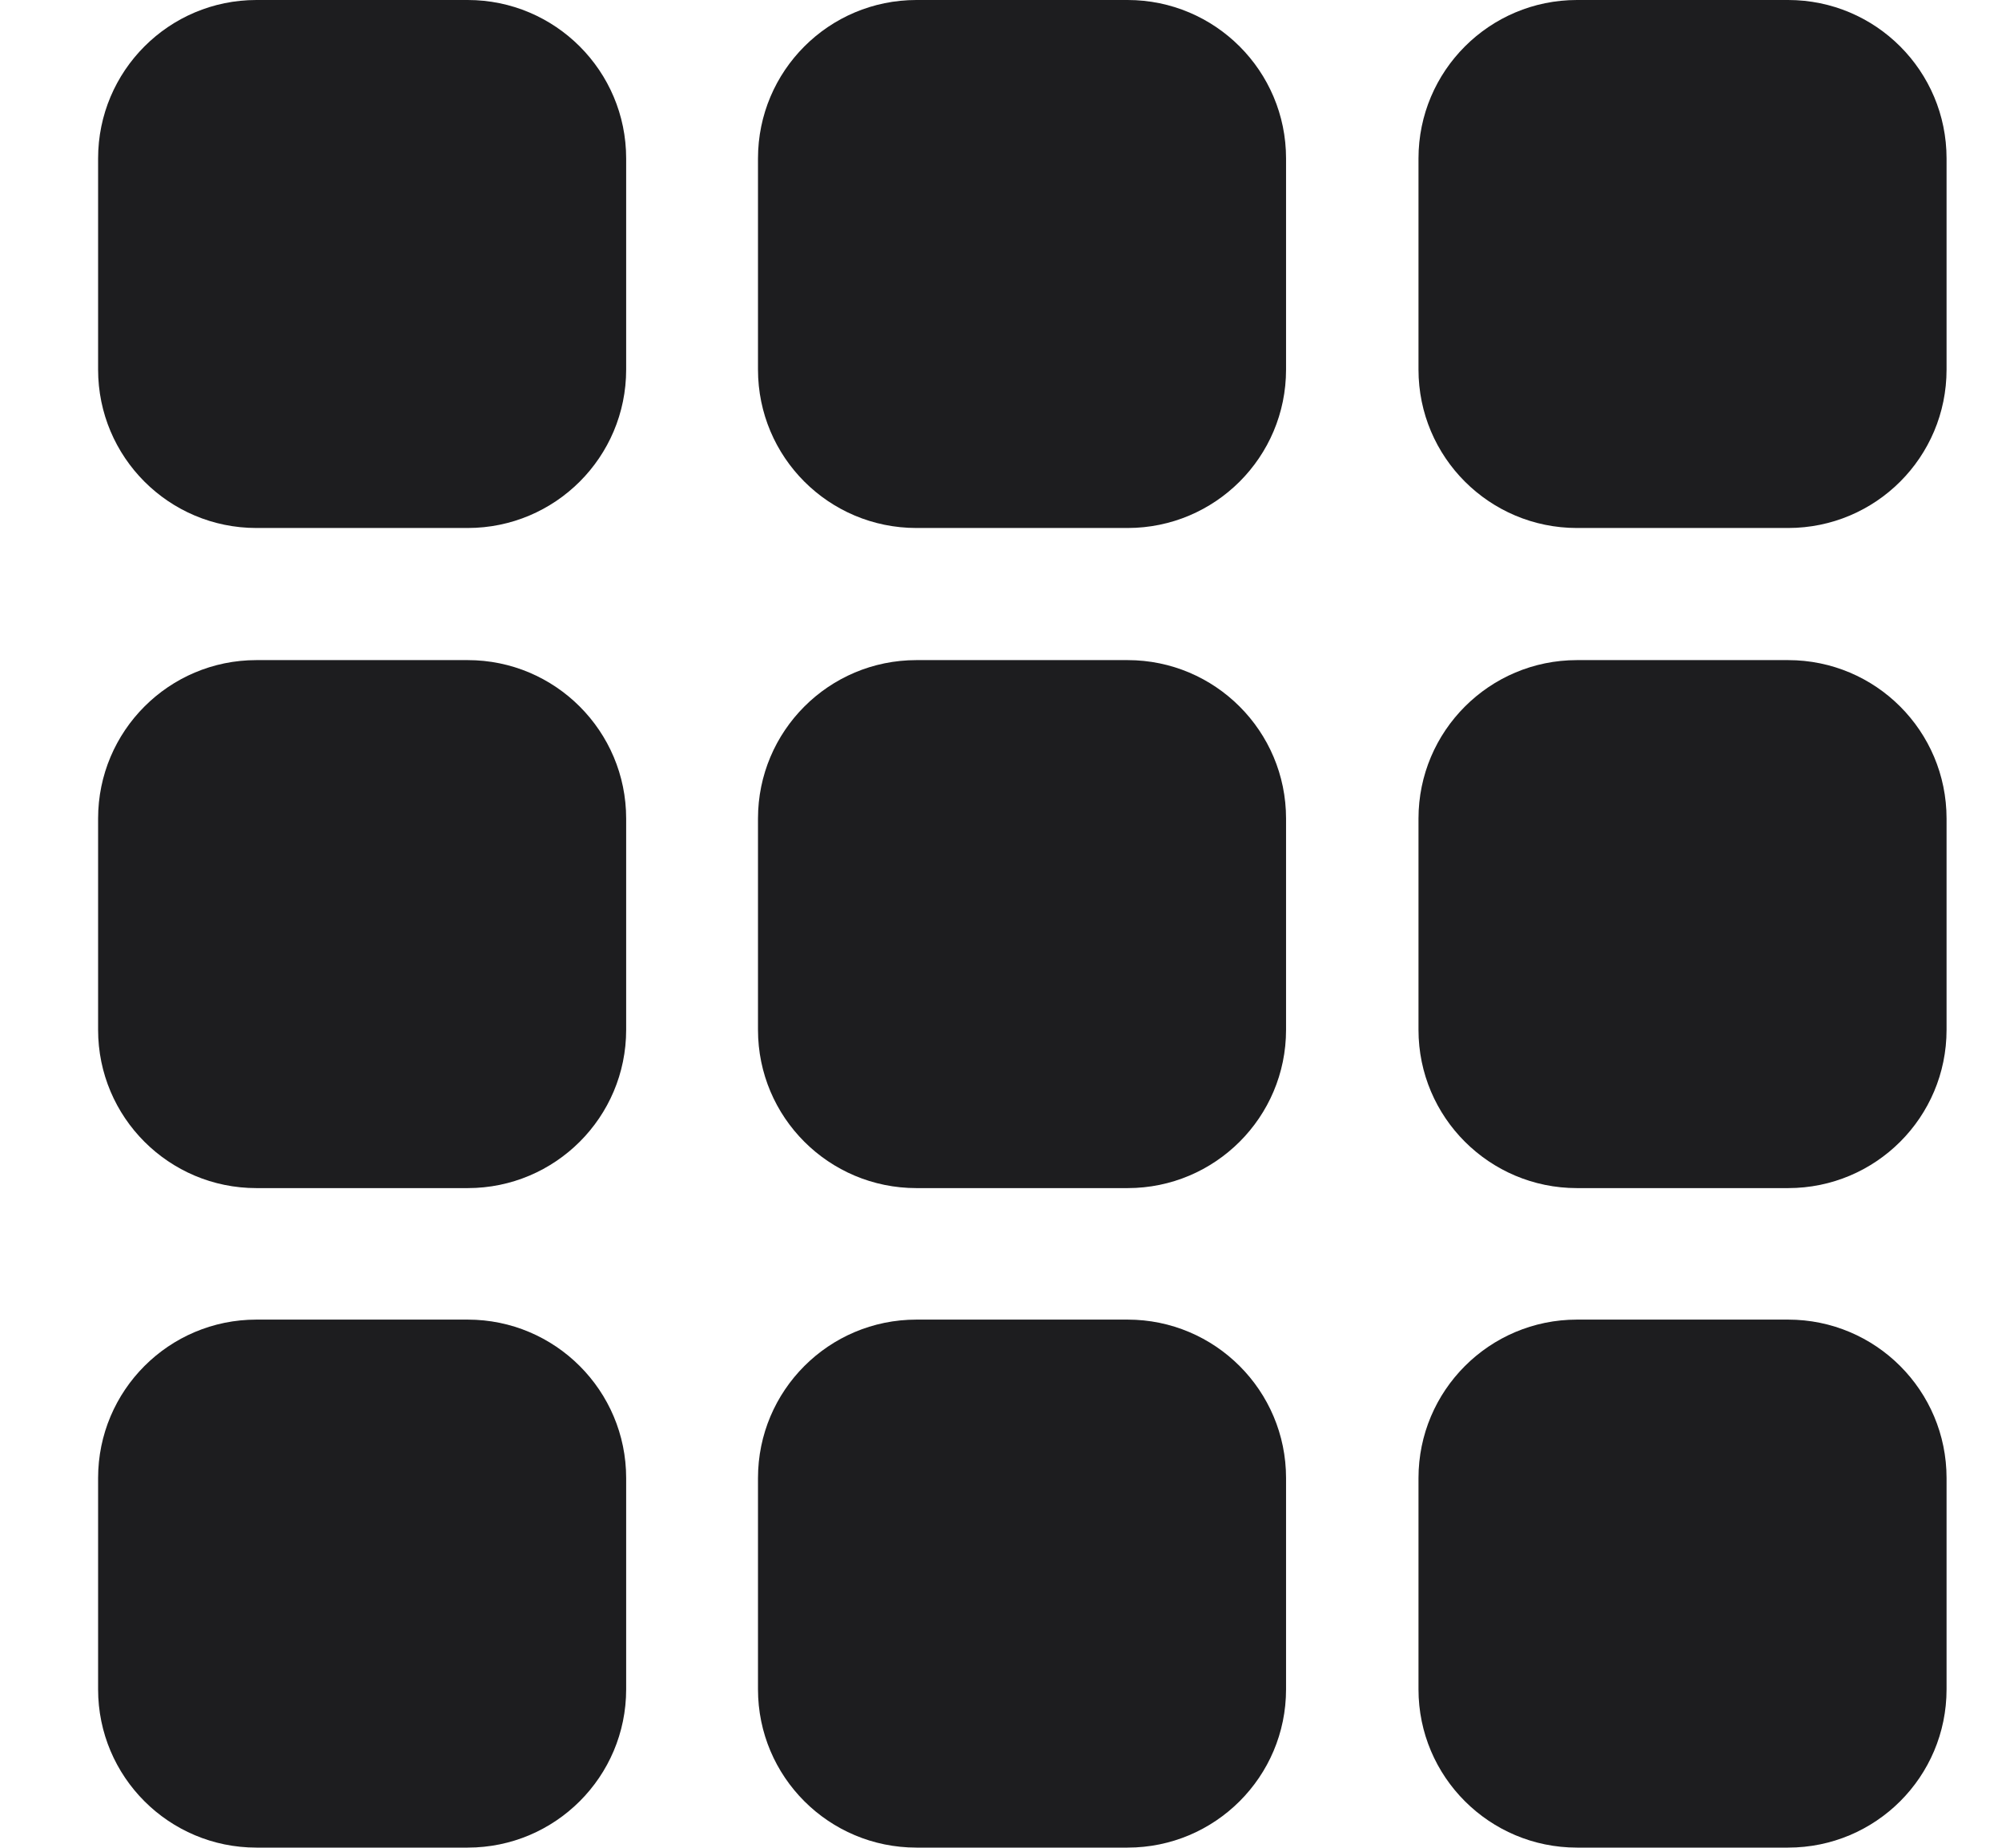 <svg width="13" height="12" viewBox="0 0 13 12" fill="none" xmlns="http://www.w3.org/2000/svg">
<path d="M0.637 1.029C0.637 0.461 1.097 0 1.665 0H3.037C3.605 0 4.066 0.461 4.066 1.029V2.4C4.066 2.969 3.605 3.429 3.037 3.429H1.665C1.097 3.429 0.637 2.969 0.637 2.4V1.029Z" fill="#1D1D1F"/>
<path d="M4.922 1.029C4.922 0.461 5.382 0 5.951 0H7.322C7.89 0 8.351 0.461 8.351 1.029V2.4C8.351 2.969 7.89 3.429 7.322 3.429H5.951C5.382 3.429 4.922 2.969 4.922 2.4V1.029Z" fill="#1D1D1F"/>
<path d="M9.211 1.029C9.211 0.461 9.672 0 10.24 0H11.611C12.18 0 12.64 0.461 12.64 1.029V2.4C12.64 2.969 12.18 3.429 11.611 3.429H10.24C9.672 3.429 9.211 2.969 9.211 2.4V1.029Z" fill="#1D1D1F"/>
<path d="M0.637 5.316C0.637 4.748 1.097 4.287 1.665 4.287H3.037C3.605 4.287 4.066 4.748 4.066 5.316V6.688C4.066 7.256 3.605 7.716 3.037 7.716H1.665C1.097 7.716 0.637 7.256 0.637 6.688V5.316Z" fill="#1D1D1F"/>
<path d="M4.922 5.316C4.922 4.748 5.382 4.287 5.951 4.287H7.322C7.89 4.287 8.351 4.748 8.351 5.316V6.688C8.351 7.256 7.89 7.716 7.322 7.716H5.951C5.382 7.716 4.922 7.256 4.922 6.688V5.316Z" fill="#1D1D1F"/>
<path d="M9.211 5.316C9.211 4.748 9.672 4.287 10.24 4.287H11.611C12.18 4.287 12.64 4.748 12.64 5.316V6.688C12.64 7.256 12.18 7.716 11.611 7.716H10.24C9.672 7.716 9.211 7.256 9.211 6.688V5.316Z" fill="#1D1D1F"/>
<path d="M0.637 9.599C0.637 9.031 1.097 8.57 1.665 8.57H3.037C3.605 8.57 4.066 9.031 4.066 9.599V10.971C4.066 11.539 3.605 11.999 3.037 11.999H1.665C1.097 11.999 0.637 11.539 0.637 10.971V9.599Z" fill="#1D1D1F"/>
<path d="M4.922 9.599C4.922 9.031 5.382 8.57 5.951 8.57H7.322C7.89 8.57 8.351 9.031 8.351 9.599V10.971C8.351 11.539 7.89 11.999 7.322 11.999H5.951C5.382 11.999 4.922 11.539 4.922 10.971V9.599Z" fill="#1D1D1F"/>
<path d="M9.211 9.599C9.211 9.031 9.672 8.57 10.24 8.57H11.611C12.18 8.57 12.64 9.031 12.64 9.599V10.971C12.64 11.539 12.18 11.999 11.611 11.999H10.24C9.672 11.999 9.211 11.539 9.211 10.971V9.599Z" fill="#1D1D1F"/>
</svg>
